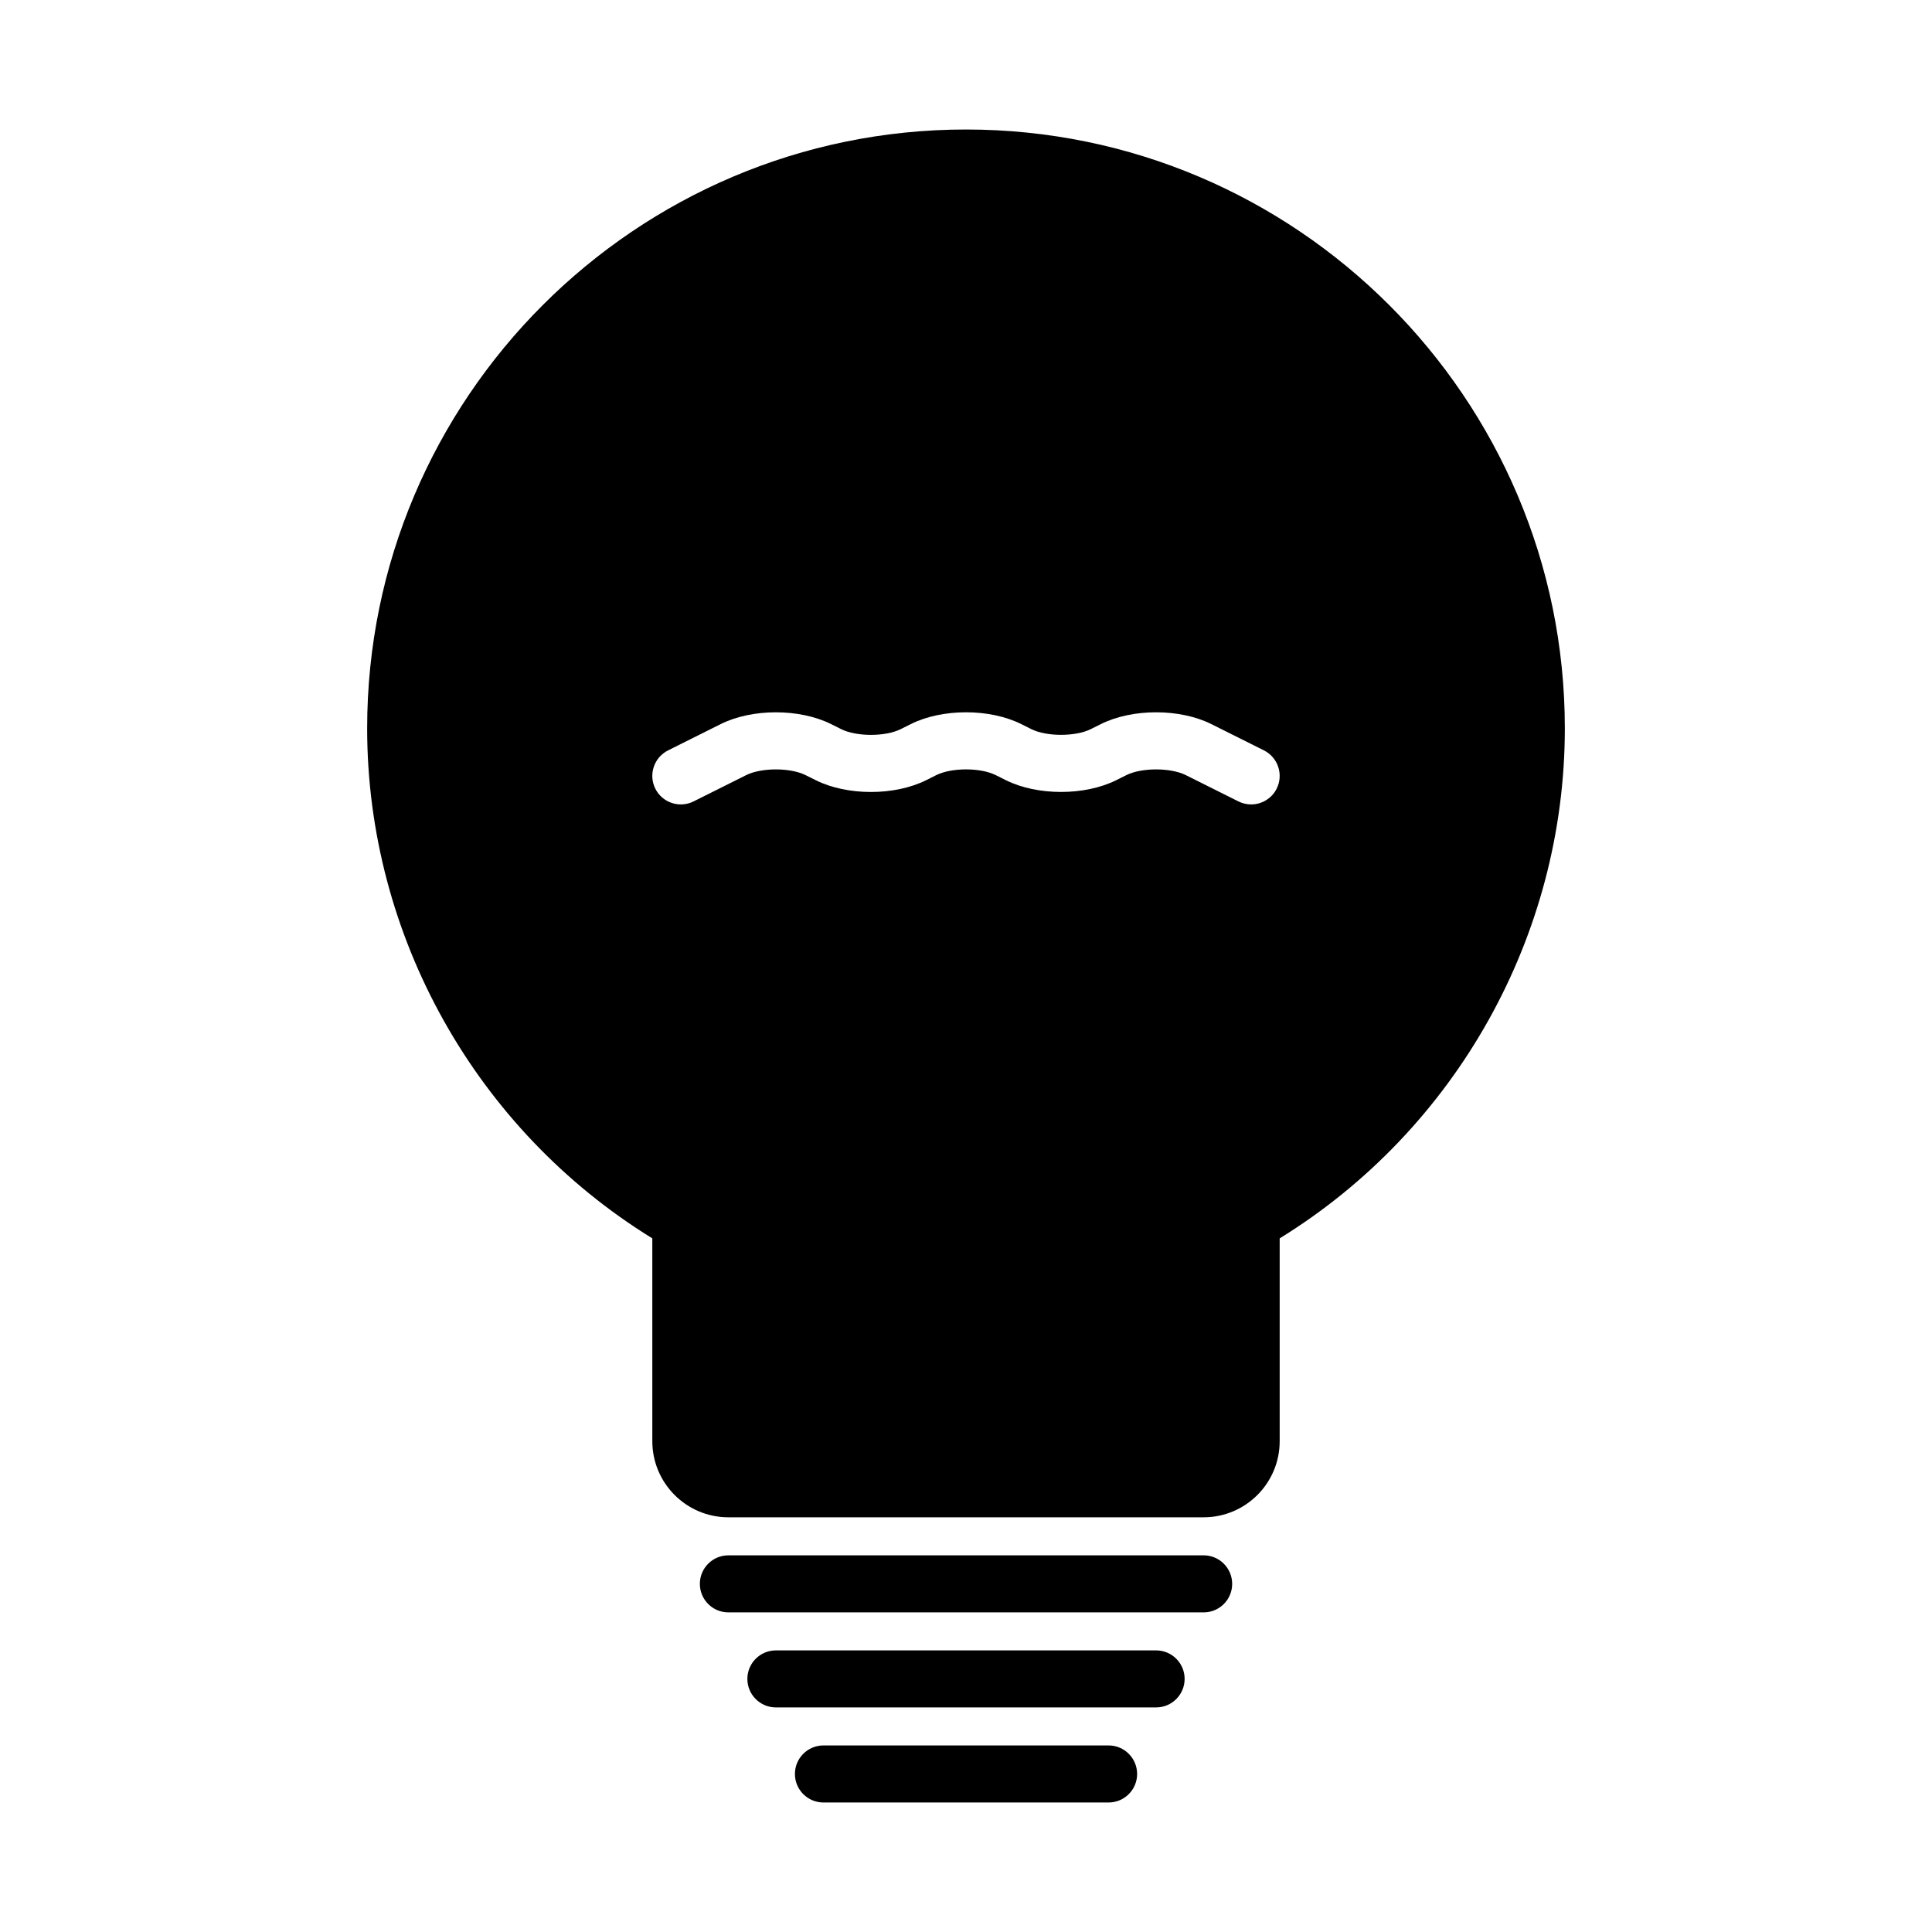 <?xml version="1.0" encoding="UTF-8"?>
<!-- The Best Svg Icon site in the world: iconSvg.co, Visit us! https://iconsvg.co -->
<svg fill="#000000" width="800px" height="800px" version="1.1" viewBox="144 144 512 512" xmlns="http://www.w3.org/2000/svg">
 <g>
  <path d="m462.98 556.18h-125.95c-4.176 0-7.559 3.387-7.559 7.559s3.379 7.559 7.559 7.559h125.95c4.172 0 7.559-3.387 7.559-7.559-0.004-4.172-3.391-7.559-7.559-7.559z"/>
  <path d="m450.38 581.37h-100.76c-4.176 0-7.559 3.387-7.559 7.559 0 4.168 3.383 7.555 7.559 7.555h100.76c4.172 0 7.559-3.387 7.559-7.559s-3.387-7.555-7.559-7.555z"/>
  <path d="m437.79 606.56h-75.57c-4.176 0-7.559 3.387-7.559 7.559 0 4.172 3.379 7.559 7.559 7.559h75.57c4.172 0 7.559-3.387 7.559-7.559-0.004-4.172-3.387-7.559-7.559-7.559z"/>
  <path d="m400 178.32c-87.508 0-158.7 71.191-158.7 158.7 0 54.977 28.844 106.36 75.57 135.16l0.004 53.77c0 11.113 9.039 20.152 20.152 20.152h125.95c11.113 0 20.152-9.039 20.152-20.152v-53.77c46.723-28.797 75.57-80.18 75.57-135.16 0-87.508-71.195-158.7-158.7-158.7zm82.332 174.68c-1.324 2.644-3.996 4.18-6.766 4.18-1.137 0-2.289-0.258-3.375-0.801l-13.926-6.961c-4.055-2.023-11.719-2.023-15.773 0l-2.656 1.328c-8.352 4.172-20.938 4.172-29.293 0l-2.656-1.328c-4.055-2.031-11.719-2.023-15.77 0l-2.672 1.336c-8.344 4.172-20.934 4.176-29.285-0.004l-2.656-1.324c-4.062-2.031-11.723-2.031-15.77-0.004l-13.93 6.961c-3.734 1.863-8.277 0.352-10.141-3.379-1.863-3.734-0.352-8.273 3.379-10.141l13.926-6.961c8.348-4.176 20.938-4.18 29.293 0l2.656 1.324c4.062 2.031 11.723 2.031 15.77 0.004l2.672-1.336c8.344-4.172 20.938-4.176 29.285 0l2.656 1.328c4.055 2.023 11.719 2.023 15.773 0l2.656-1.328c8.352-4.172 20.938-4.172 29.293 0l13.926 6.961c3.734 1.871 5.246 6.41 3.383 10.145z"/>
 </g>
</svg>